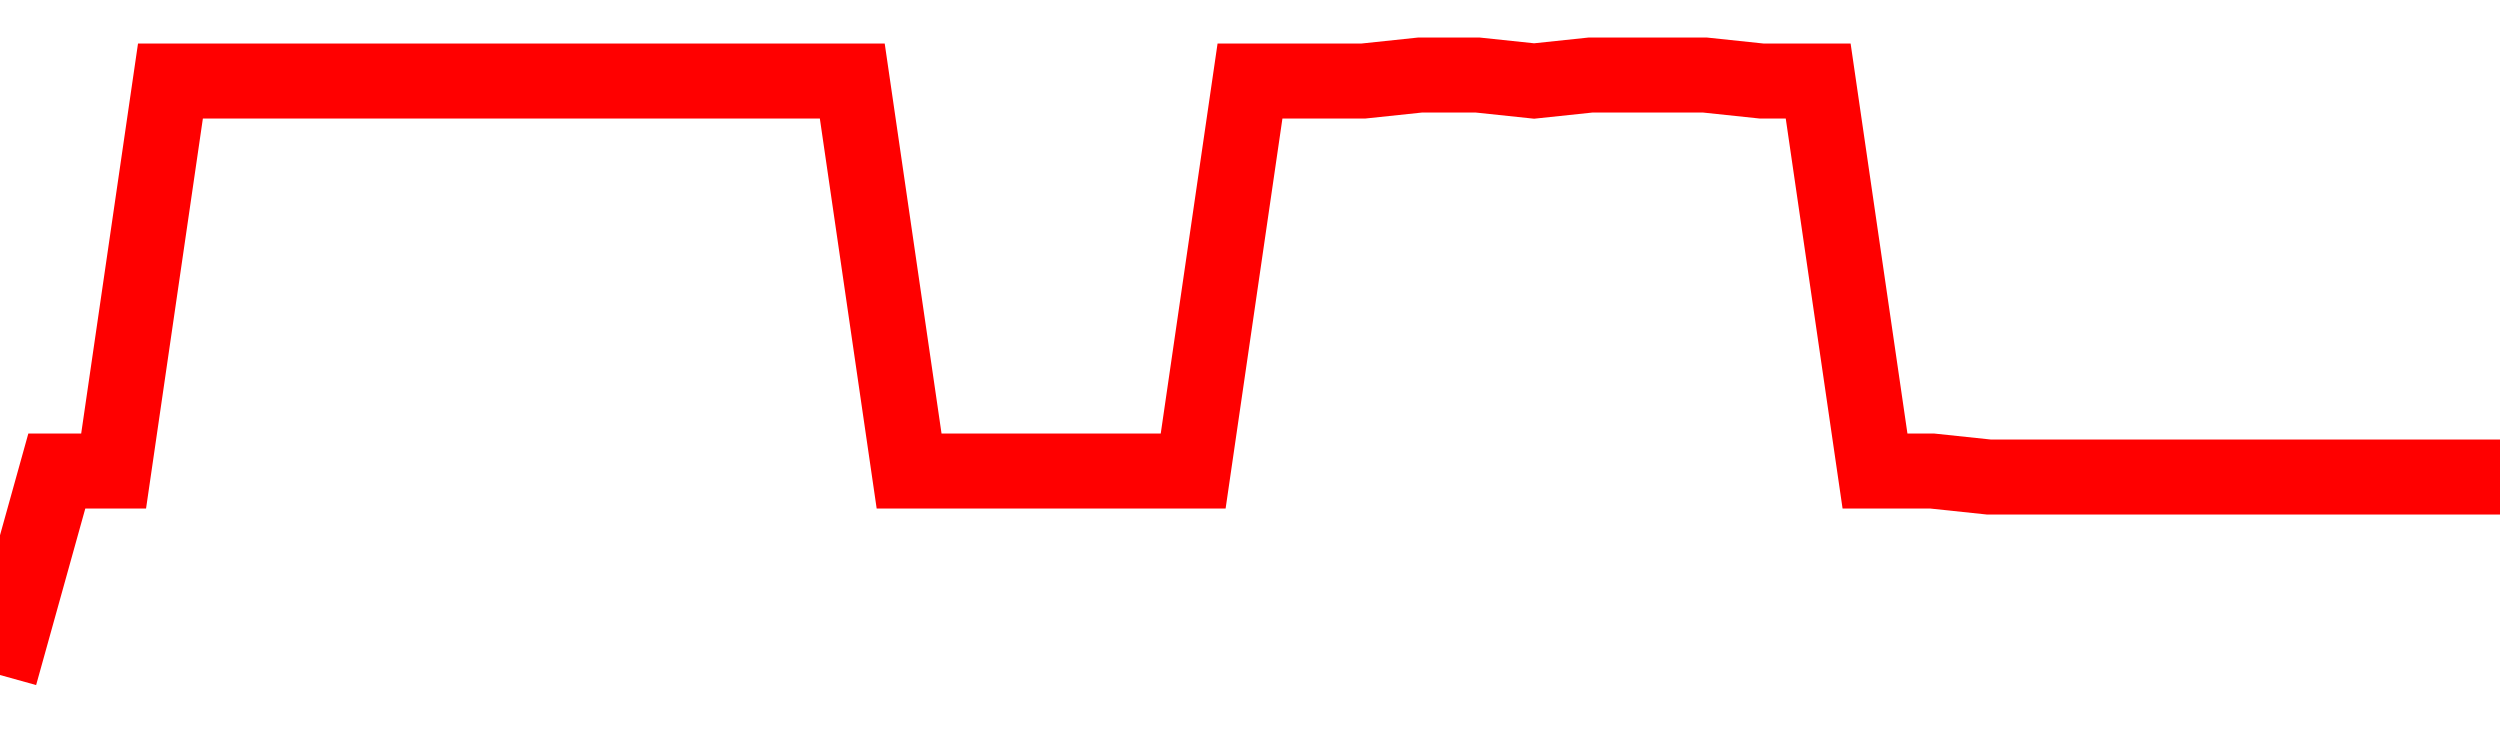 <svg xmlns="http://www.w3.org/2000/svg" xmlns:xlink="http://www.w3.org/1999/xlink" viewBox="0 0 100 30" class="ranking"><path  class="rline" d="M 0 27 L 0 27 L 2.273 18.84 L 4.545 18.84 L 6.818 3.24 L 9.091 3.24 L 11.364 3.24 L 13.636 3.24 L 15.909 3.24 L 18.182 3.24 L 20.455 3.24 L 22.727 3.24 L 25 3.24 L 27.273 3.24 L 29.545 3.24 L 31.818 3.24 L 34.091 3.24 L 36.364 18.84 L 38.636 18.84 L 40.909 18.84 L 43.182 18.84 L 45.455 18.84 L 47.727 18.84 L 50 3.24 L 52.273 3.24 L 54.545 3.24 L 56.818 3 L 59.091 3 L 61.364 3.24 L 63.636 3 L 65.909 3 L 68.182 3 L 70.455 3.24 L 72.727 3.24 L 75 18.84 L 77.273 18.84 L 79.545 19.08 L 81.818 19.08 L 84.091 19.08 L 86.364 19.08 L 88.636 19.08 L 90.909 19.08 L 93.182 19.08 L 95.455 19.08 L 97.727 19.08 L 100 19.08" fill="none" stroke-width="3" stroke="red"></path></svg>